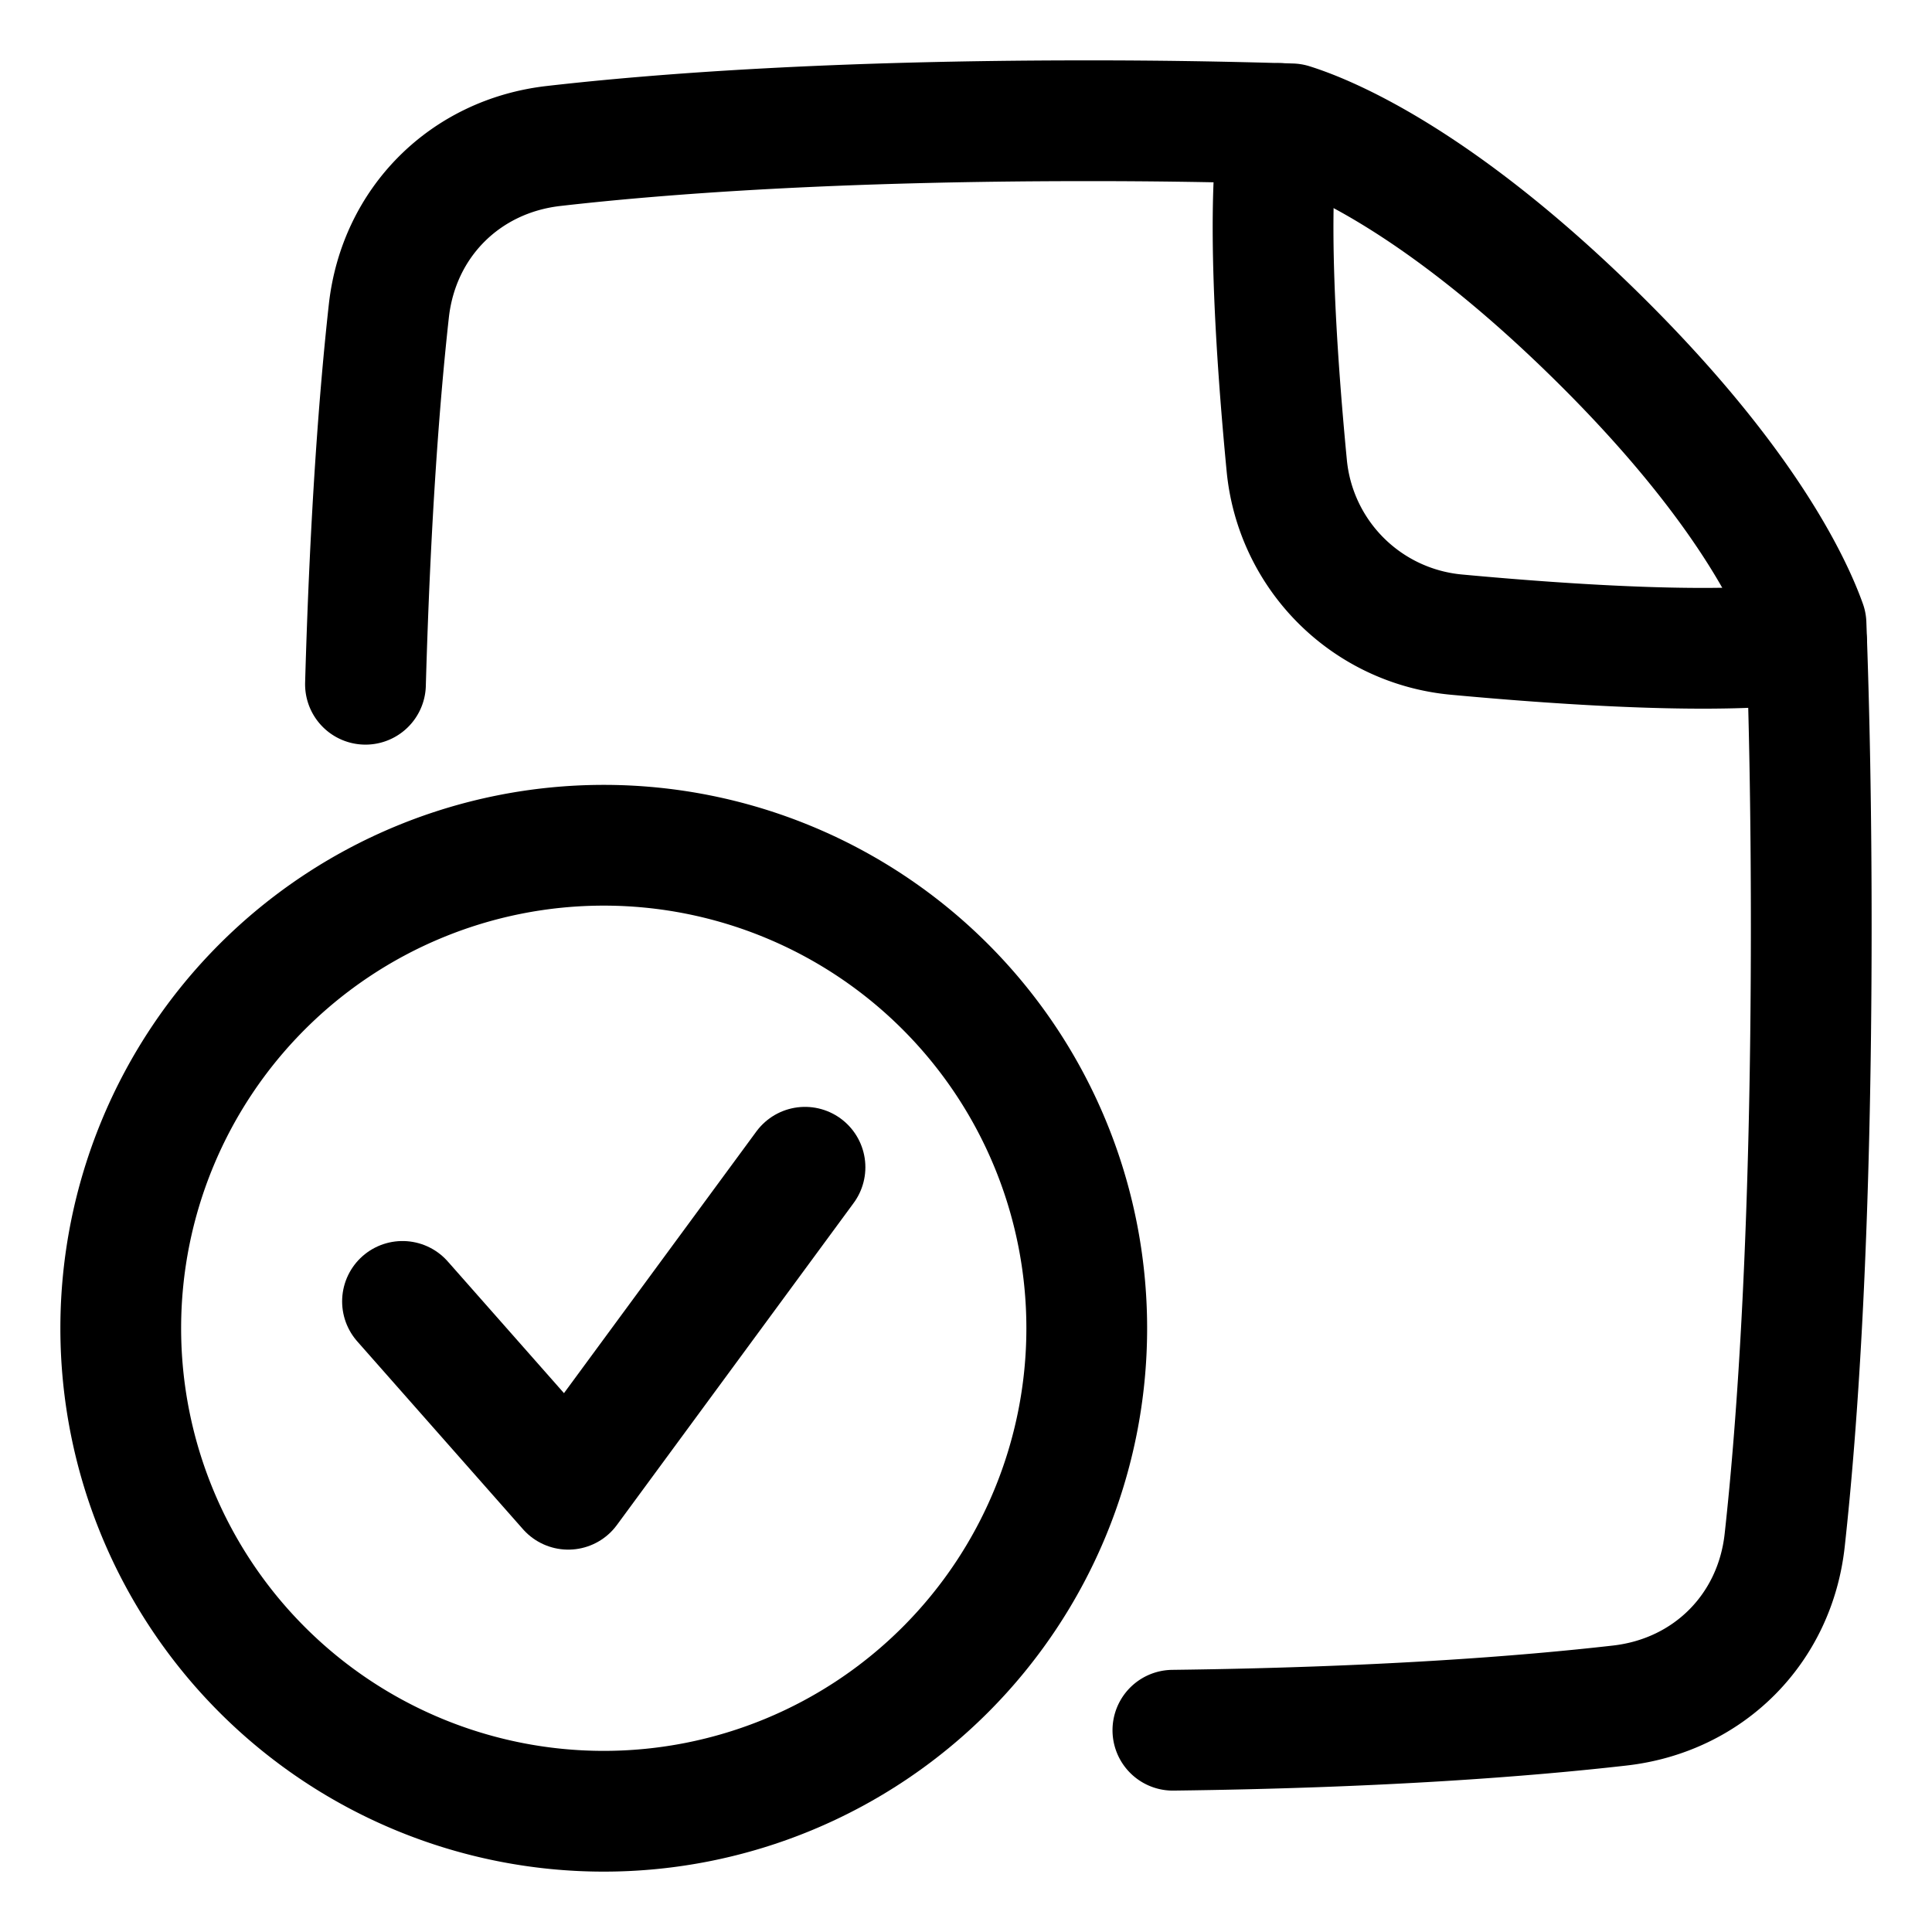 <svg xmlns="http://www.w3.org/2000/svg" fill="none" viewBox="0 0 48 48" id="File-Check-Alternate--Streamline-Plump">
  <desc>
    File Check Alternate Streamline Icon: https://streamlinehq.com
  </desc>
  <g id="file-check-alternate--file-common-check">
    <path id="Subtract" stroke="#000000" stroke-linecap="round" stroke-linejoin="round" d="M29.14 42.987c5.119 -0.063 8.743 -0.344 11.108 -0.614 2.2 -0.252 3.85 -1.903 4.092 -4.105 0.319 -2.89 0.66 -7.741 0.66 -15.268 0 -2.876 -0.05 -5.361 -0.13 -7.496 -0.351 -0.982 -1.55 -3.568 -5.266 -7.21 -3.941 -3.864 -6.67 -4.952 -7.519 -5.217A161.796 161.796 0 0 0 27 3c-6.264 0 -10.566 0.32 -13.248 0.627 -2.201 0.252 -3.85 1.903 -4.092 4.105 -0.225 2.034 -0.46 5.04 -0.58 9.268" stroke-width="3"></path>
    <path id="Intersect" stroke="#000000" stroke-linecap="round" stroke-linejoin="round" d="M44.884 15.96c-2.087 0.31 -5.84 0.072 -8.688 -0.192a4.664 4.664 0 0 1 -4.228 -4.21c-0.269 -2.803 -0.507 -6.468 -0.181 -8.489" stroke-width="3"></path>
    <path id="Ellipse 18" stroke="#000000" stroke-linecap="round" stroke-linejoin="round" d="M3 33a12 12 0 1 0 24 0 12 12 0 1 0 -24 0" stroke-width="3"></path>
    <path id="Vector 972" stroke="#000000" stroke-linecap="round" stroke-linejoin="round" d="m20 29 -5.882 8L10 32.333" stroke-width="3"></path>
  </g>
</svg>